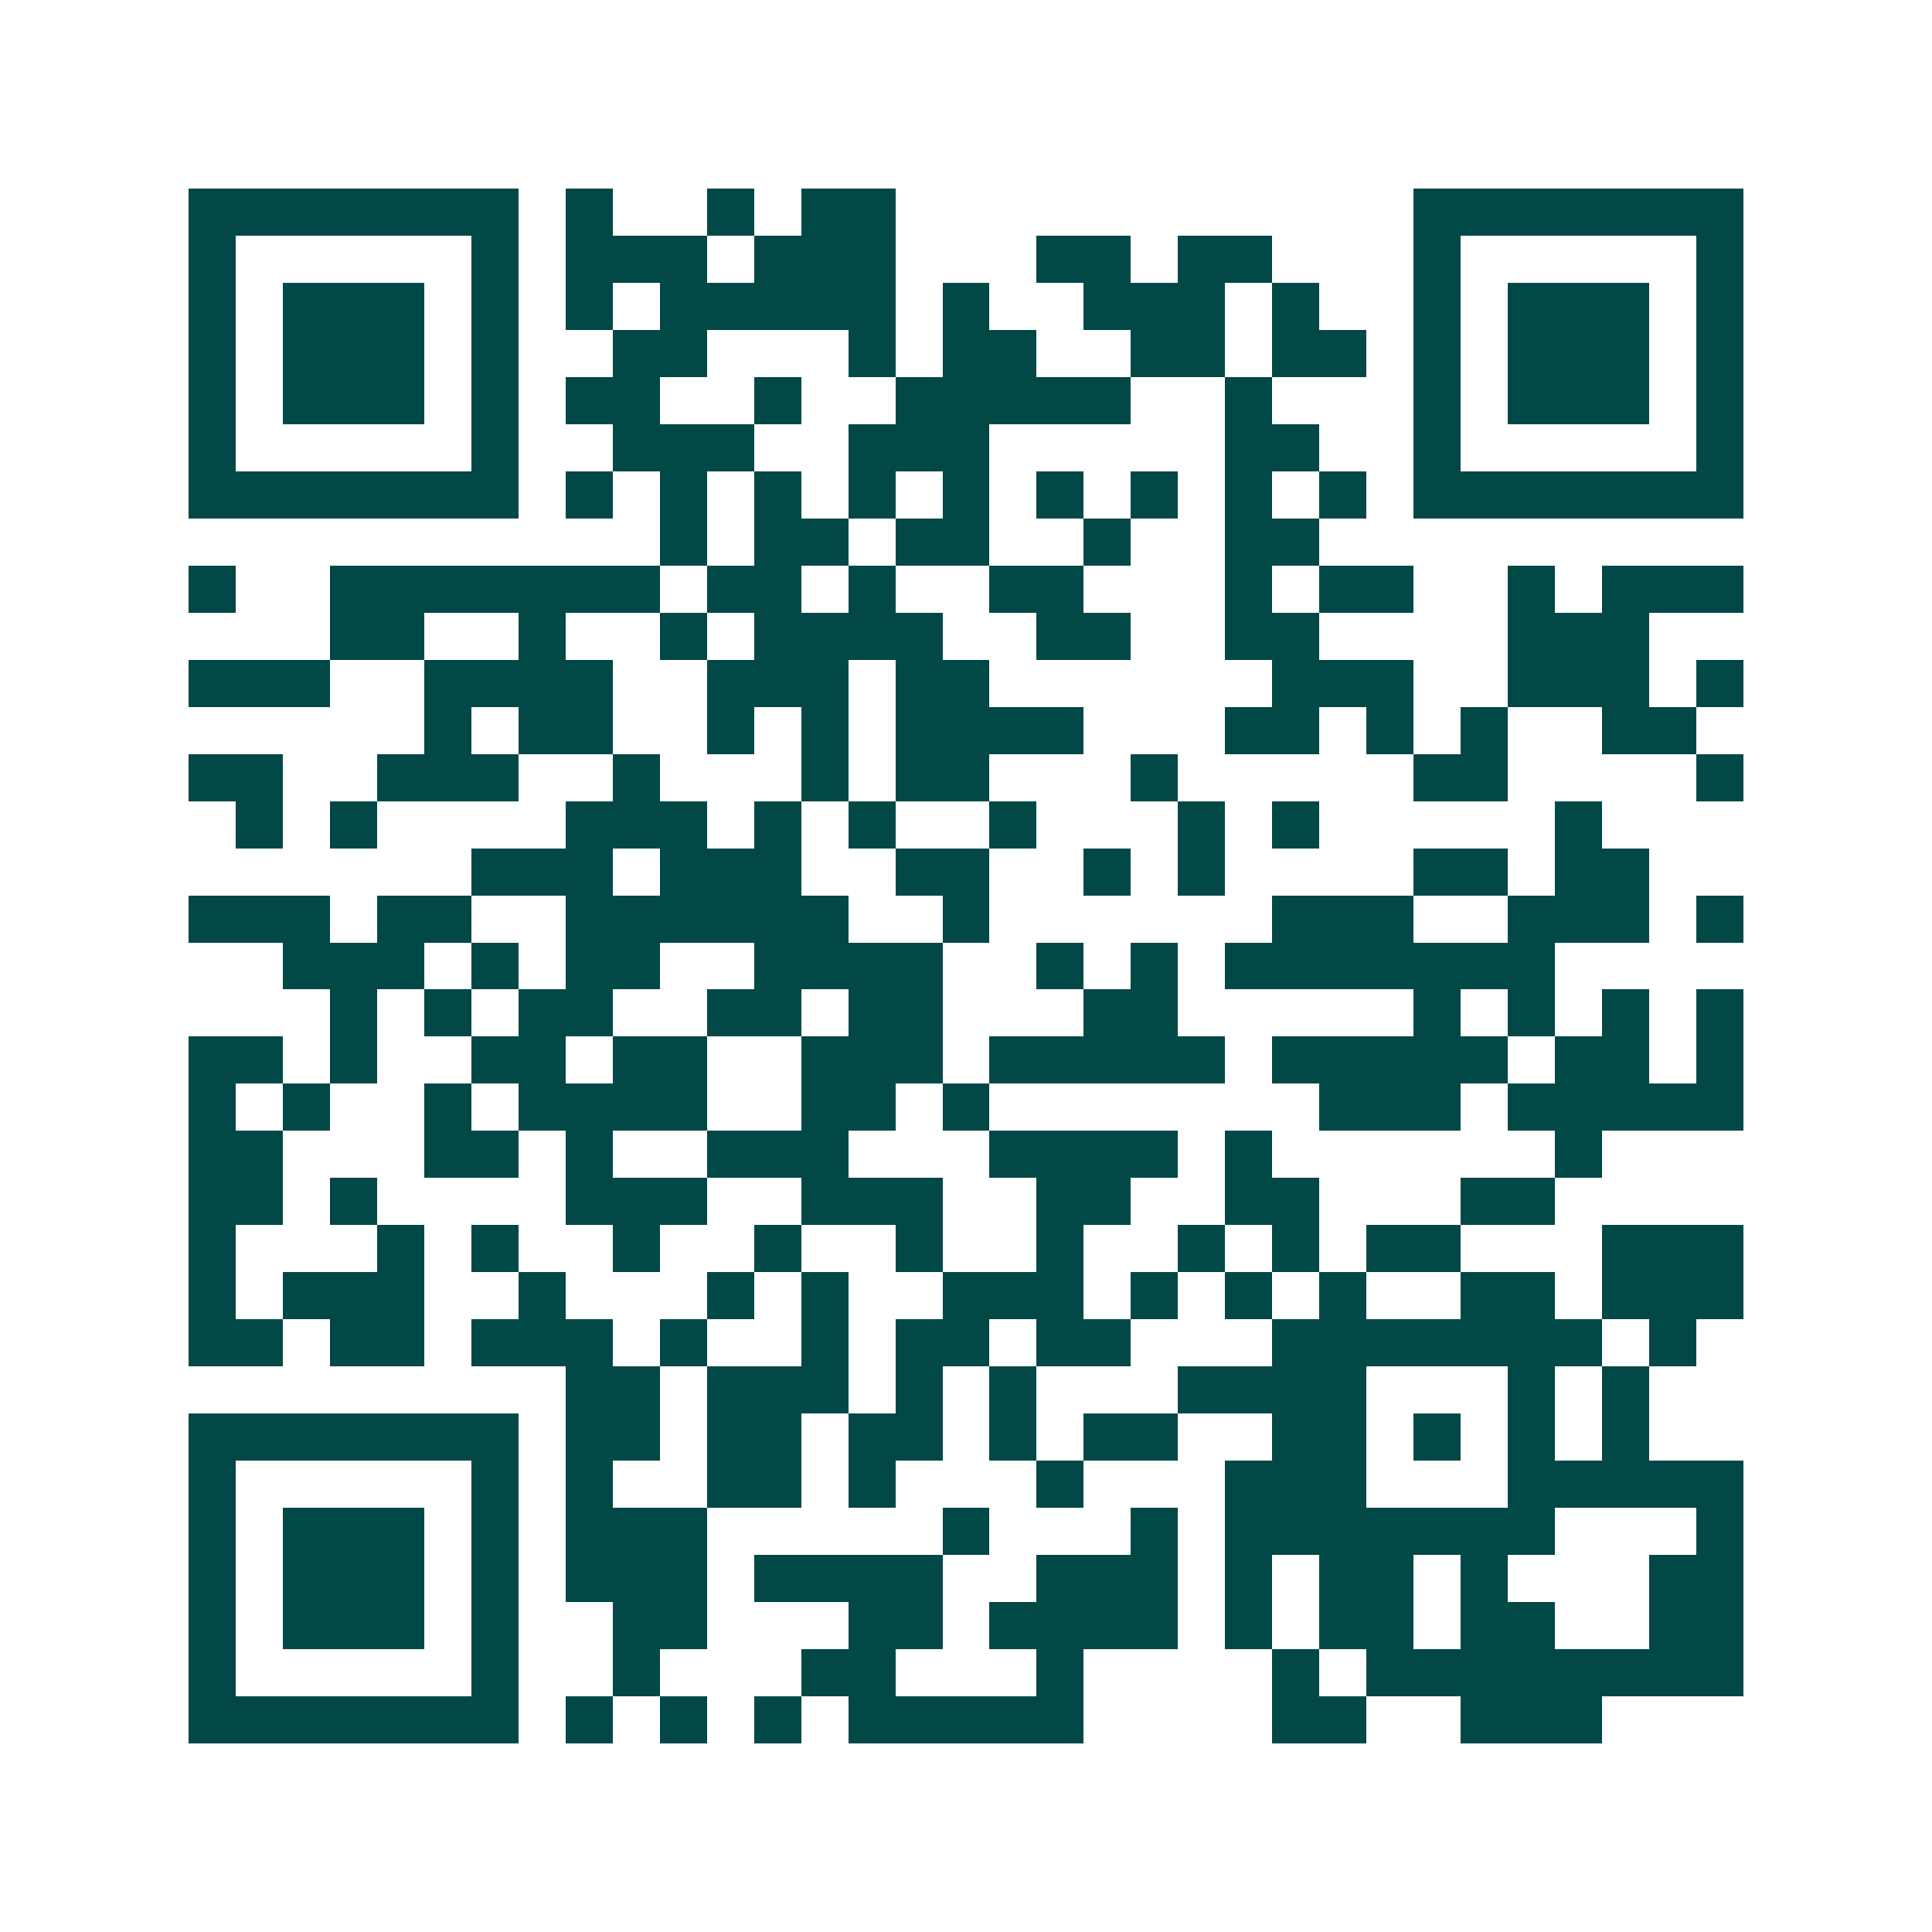 <svg xmlns="http://www.w3.org/2000/svg" width="200" height="200" viewBox="0 0 41 41" shape-rendering="crispEdges"><path fill="#ffffff" d="M0 0h41v41H0z"/><path stroke="#014847" d="M4 4.5h7m1 0h1m2 0h1m1 0h2m11 0h7M4 5.5h1m5 0h1m1 0h3m1 0h3m3 0h2m1 0h2m3 0h1m5 0h1M4 6.5h1m1 0h3m1 0h1m1 0h1m1 0h5m1 0h1m2 0h3m1 0h1m2 0h1m1 0h3m1 0h1M4 7.5h1m1 0h3m1 0h1m2 0h2m3 0h1m1 0h2m2 0h2m1 0h2m1 0h1m1 0h3m1 0h1M4 8.5h1m1 0h3m1 0h1m1 0h2m2 0h1m2 0h5m2 0h1m3 0h1m1 0h3m1 0h1M4 9.5h1m5 0h1m2 0h3m2 0h3m5 0h2m2 0h1m5 0h1M4 10.5h7m1 0h1m1 0h1m1 0h1m1 0h1m1 0h1m1 0h1m1 0h1m1 0h1m1 0h1m1 0h7M14 11.5h1m1 0h2m1 0h2m2 0h1m2 0h2M4 12.5h1m2 0h7m1 0h2m1 0h1m2 0h2m3 0h1m1 0h2m2 0h1m1 0h3M7 13.5h2m2 0h1m2 0h1m1 0h4m2 0h2m2 0h2m4 0h3M4 14.5h3m2 0h4m2 0h3m1 0h2m6 0h3m2 0h3m1 0h1M9 15.5h1m1 0h2m2 0h1m1 0h1m1 0h4m3 0h2m1 0h1m1 0h1m2 0h2M4 16.5h2m2 0h3m2 0h1m3 0h1m1 0h2m3 0h1m5 0h2m4 0h1M5 17.5h1m1 0h1m4 0h3m1 0h1m1 0h1m2 0h1m3 0h1m1 0h1m5 0h1M10 18.5h3m1 0h3m2 0h2m2 0h1m1 0h1m4 0h2m1 0h2M4 19.5h3m1 0h2m2 0h6m2 0h1m6 0h3m2 0h3m1 0h1M6 20.5h3m1 0h1m1 0h2m2 0h4m2 0h1m1 0h1m1 0h7M7 21.5h1m1 0h1m1 0h2m2 0h2m1 0h2m3 0h2m5 0h1m1 0h1m1 0h1m1 0h1M4 22.5h2m1 0h1m2 0h2m1 0h2m2 0h3m1 0h5m1 0h5m1 0h2m1 0h1M4 23.5h1m1 0h1m2 0h1m1 0h4m2 0h2m1 0h1m7 0h3m1 0h5M4 24.5h2m3 0h2m1 0h1m2 0h3m3 0h4m1 0h1m6 0h1M4 25.5h2m1 0h1m4 0h3m2 0h3m2 0h2m2 0h2m3 0h2M4 26.5h1m3 0h1m1 0h1m2 0h1m2 0h1m2 0h1m2 0h1m2 0h1m1 0h1m1 0h2m3 0h3M4 27.5h1m1 0h3m2 0h1m3 0h1m1 0h1m2 0h3m1 0h1m1 0h1m1 0h1m2 0h2m1 0h3M4 28.5h2m1 0h2m1 0h3m1 0h1m2 0h1m1 0h2m1 0h2m3 0h7m1 0h1M12 29.5h2m1 0h3m1 0h1m1 0h1m3 0h4m3 0h1m1 0h1M4 30.5h7m1 0h2m1 0h2m1 0h2m1 0h1m1 0h2m2 0h2m1 0h1m1 0h1m1 0h1M4 31.5h1m5 0h1m1 0h1m2 0h2m1 0h1m3 0h1m3 0h3m3 0h5M4 32.5h1m1 0h3m1 0h1m1 0h3m5 0h1m3 0h1m1 0h7m3 0h1M4 33.5h1m1 0h3m1 0h1m1 0h3m1 0h4m2 0h3m1 0h1m1 0h2m1 0h1m3 0h2M4 34.5h1m1 0h3m1 0h1m2 0h2m3 0h2m1 0h4m1 0h1m1 0h2m1 0h2m2 0h2M4 35.5h1m5 0h1m2 0h1m3 0h2m3 0h1m4 0h1m1 0h8M4 36.5h7m1 0h1m1 0h1m1 0h1m1 0h5m4 0h2m2 0h3"/></svg>
